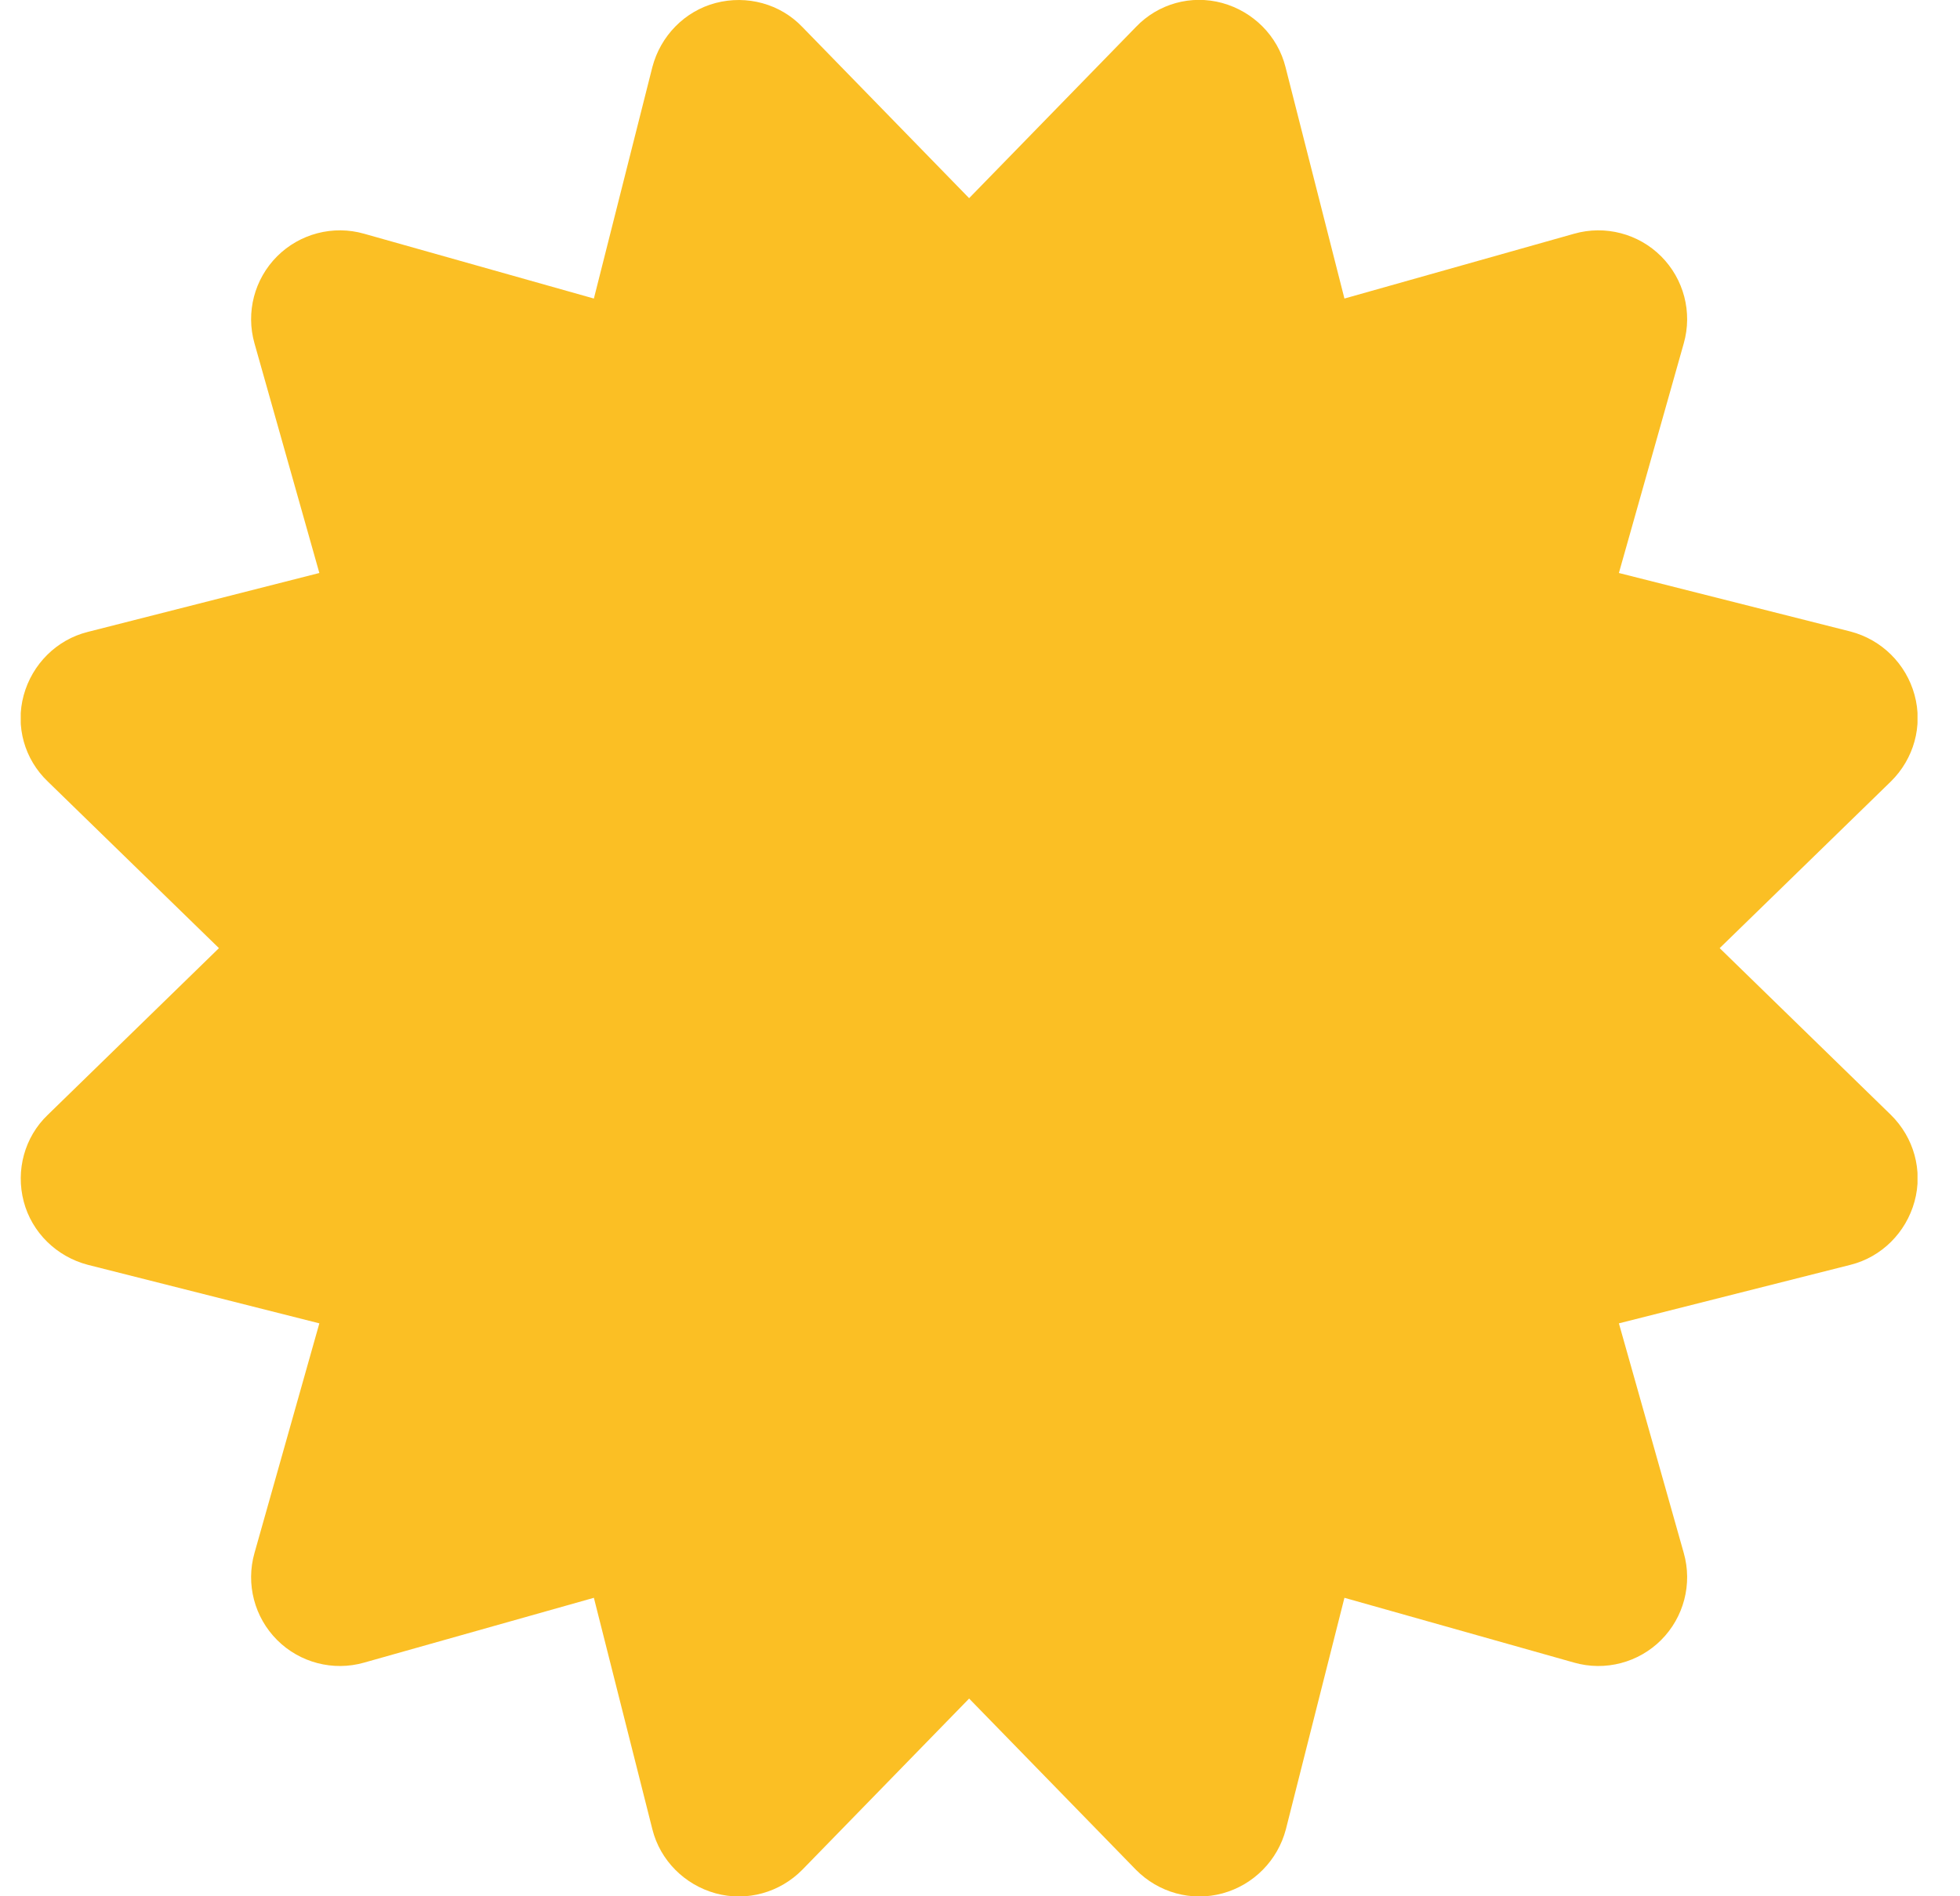 <svg width="31" height="30" viewBox="0 0 31 30" fill="none" xmlns="http://www.w3.org/2000/svg">
<g clip-path="url(#clip0_1_1069)">
<path d="M12.691 0.428C12.34 0.059 11.812 -0.082 11.32 0.047C10.828 0.176 10.447 0.569 10.318 1.061L9.393 4.723L5.76 3.698C5.268 3.557 4.74 3.698 4.383 4.055C4.025 4.413 3.885 4.94 4.025 5.432L5.051 9.065L1.389 9.997C0.896 10.12 0.51 10.506 0.375 10.998C0.24 11.491 0.387 12.012 0.756 12.364L3.463 15L0.756 17.637C0.387 17.989 0.246 18.516 0.375 19.008C0.504 19.5 0.896 19.881 1.389 20.01L5.051 20.936L4.025 24.569C3.885 25.061 4.025 25.588 4.383 25.946C4.74 26.303 5.268 26.444 5.76 26.303L9.393 25.278L10.318 28.94C10.441 29.432 10.828 29.819 11.32 29.954C11.812 30.088 12.334 29.942 12.691 29.579L15.328 26.872L17.965 29.579C18.322 29.942 18.844 30.088 19.336 29.954C19.828 29.819 20.209 29.432 20.338 28.94L21.264 25.278L24.896 26.303C25.389 26.444 25.916 26.303 26.273 25.946C26.631 25.588 26.771 25.061 26.631 24.569L25.605 20.936L29.268 20.01C29.76 19.887 30.146 19.5 30.281 19.008C30.416 18.516 30.27 17.995 29.906 17.637L27.199 15L29.906 12.364C30.27 12.006 30.416 11.485 30.281 10.993C30.146 10.5 29.76 10.12 29.268 9.991L25.605 9.065L26.631 5.432C26.771 4.94 26.631 4.413 26.273 4.055C25.916 3.698 25.389 3.557 24.896 3.698L21.264 4.723L20.332 1.061C20.209 0.569 19.822 0.182 19.33 0.047C18.838 -0.087 18.316 0.059 17.965 0.428L15.328 3.135L12.691 0.428Z" fill="#FBBF24"/>
</g>
<defs>
<clipPath id="clip0_1_1069">
<path d="M0.328 0H30.328V30H0.328V0Z" fill="white"/>
</clipPath>
</defs>
</svg>
